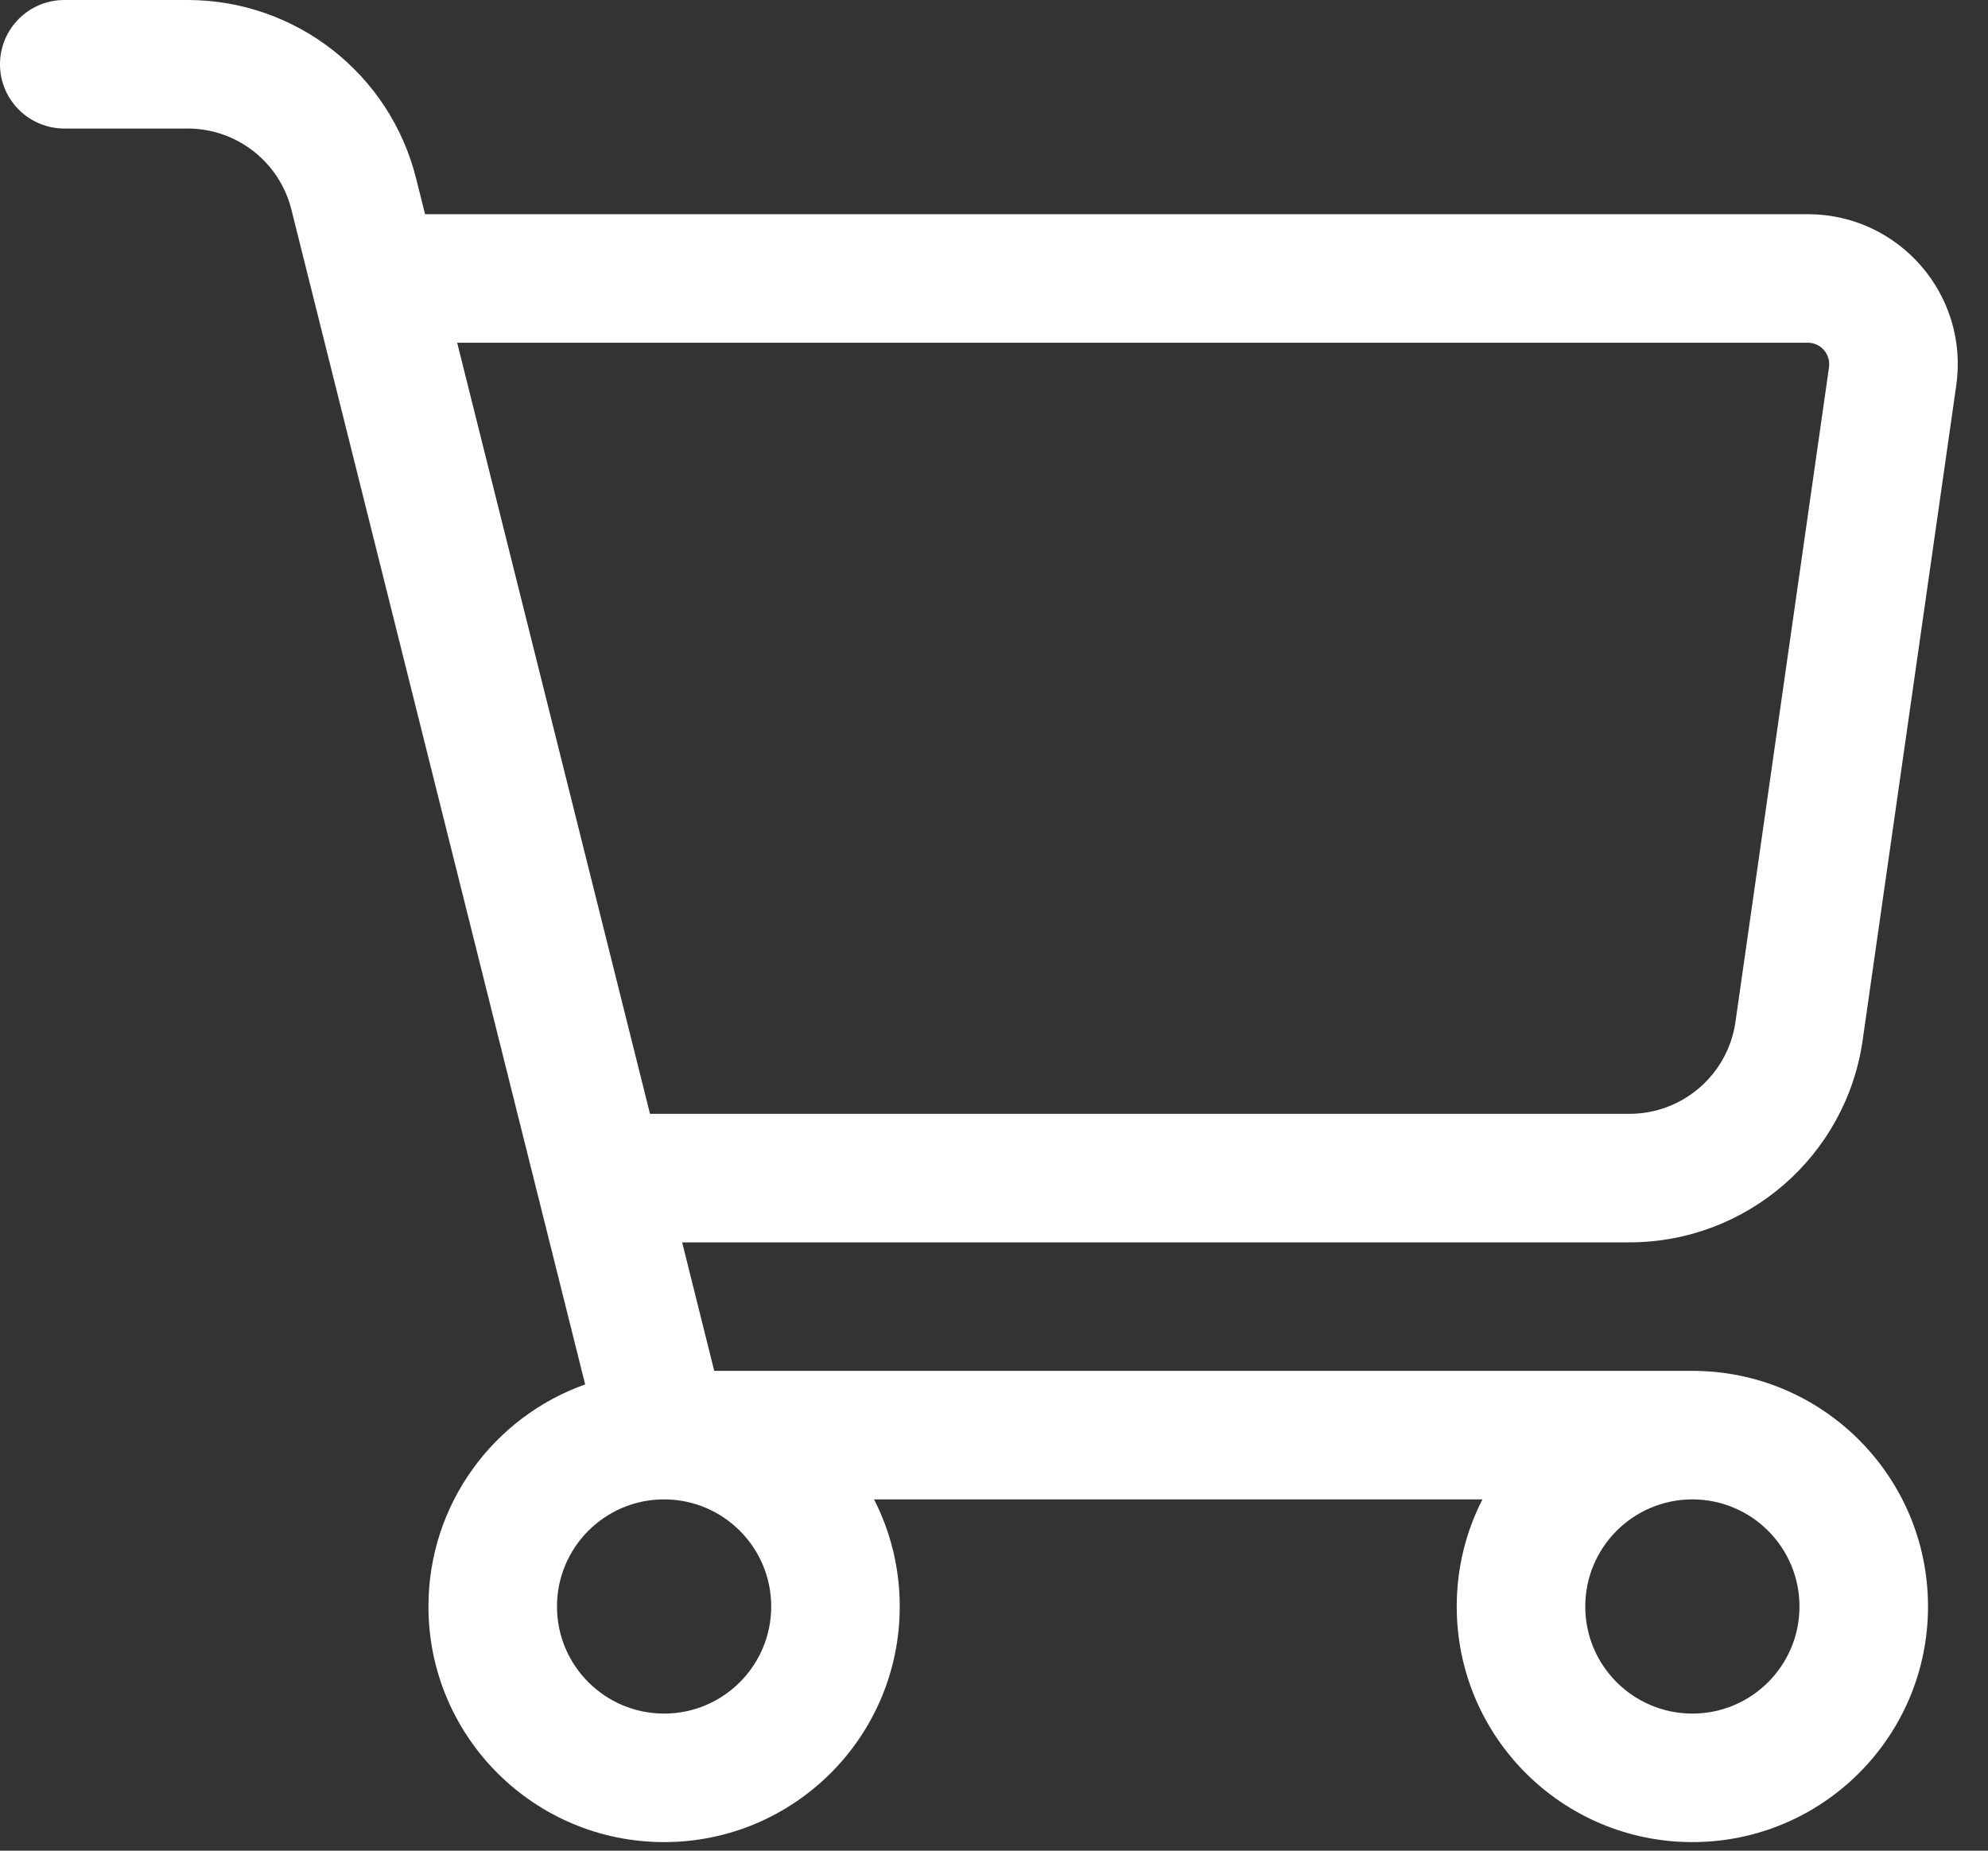 <svg width="29" height="27" viewBox="0 0 29 27" fill="none" xmlns="http://www.w3.org/2000/svg">
<rect x="0" y="0" width="29" height="27" fill="#333333" stroke="none"/>
<path fill-rule="evenodd" clip-rule="evenodd" d="M0 0.938C0 0.42 0.42 0 0.938 0H2.736C4.313 0 5.688 1.074 6.07 2.604L6.201 3.125H26.371C27.703 3.125 28.725 4.304 28.537 5.622L27.172 15.174C26.93 16.867 25.48 18.125 23.769 18.125H9.951L10.419 20H24.683H24.688C26.586 20 28.125 21.539 28.125 23.438C28.125 25.336 26.586 26.875 24.688 26.875C22.789 26.875 21.25 25.336 21.25 23.438C21.25 22.875 21.385 22.344 21.625 21.875H12.75C12.99 22.344 13.125 22.875 13.125 23.438C13.125 25.336 11.586 26.875 9.688 26.875C7.789 26.875 6.25 25.336 6.25 23.438C6.25 21.943 7.204 20.671 8.536 20.198L4.251 3.059C4.078 2.363 3.453 1.875 2.736 1.875H0.938C0.42 1.875 0 1.455 0 0.938ZM9.671 21.875C8.816 21.884 8.125 22.58 8.125 23.438C8.125 24.3 8.825 25 9.688 25C10.55 25 11.25 24.3 11.25 23.438C11.25 22.58 10.559 21.884 9.703 21.875C9.692 21.875 9.682 21.875 9.671 21.875ZM24.685 21.875H24.688C25.55 21.875 26.25 22.575 26.25 23.438C26.25 24.3 25.55 25 24.688 25C23.825 25 23.125 24.3 23.125 23.438C23.125 22.576 23.823 21.877 24.685 21.875ZM9.482 16.25L6.669 5H26.371C26.561 5 26.707 5.168 26.681 5.357L25.316 14.909C25.206 15.678 24.547 16.25 23.769 16.25H9.482Z" fill="white"/>
</svg>
